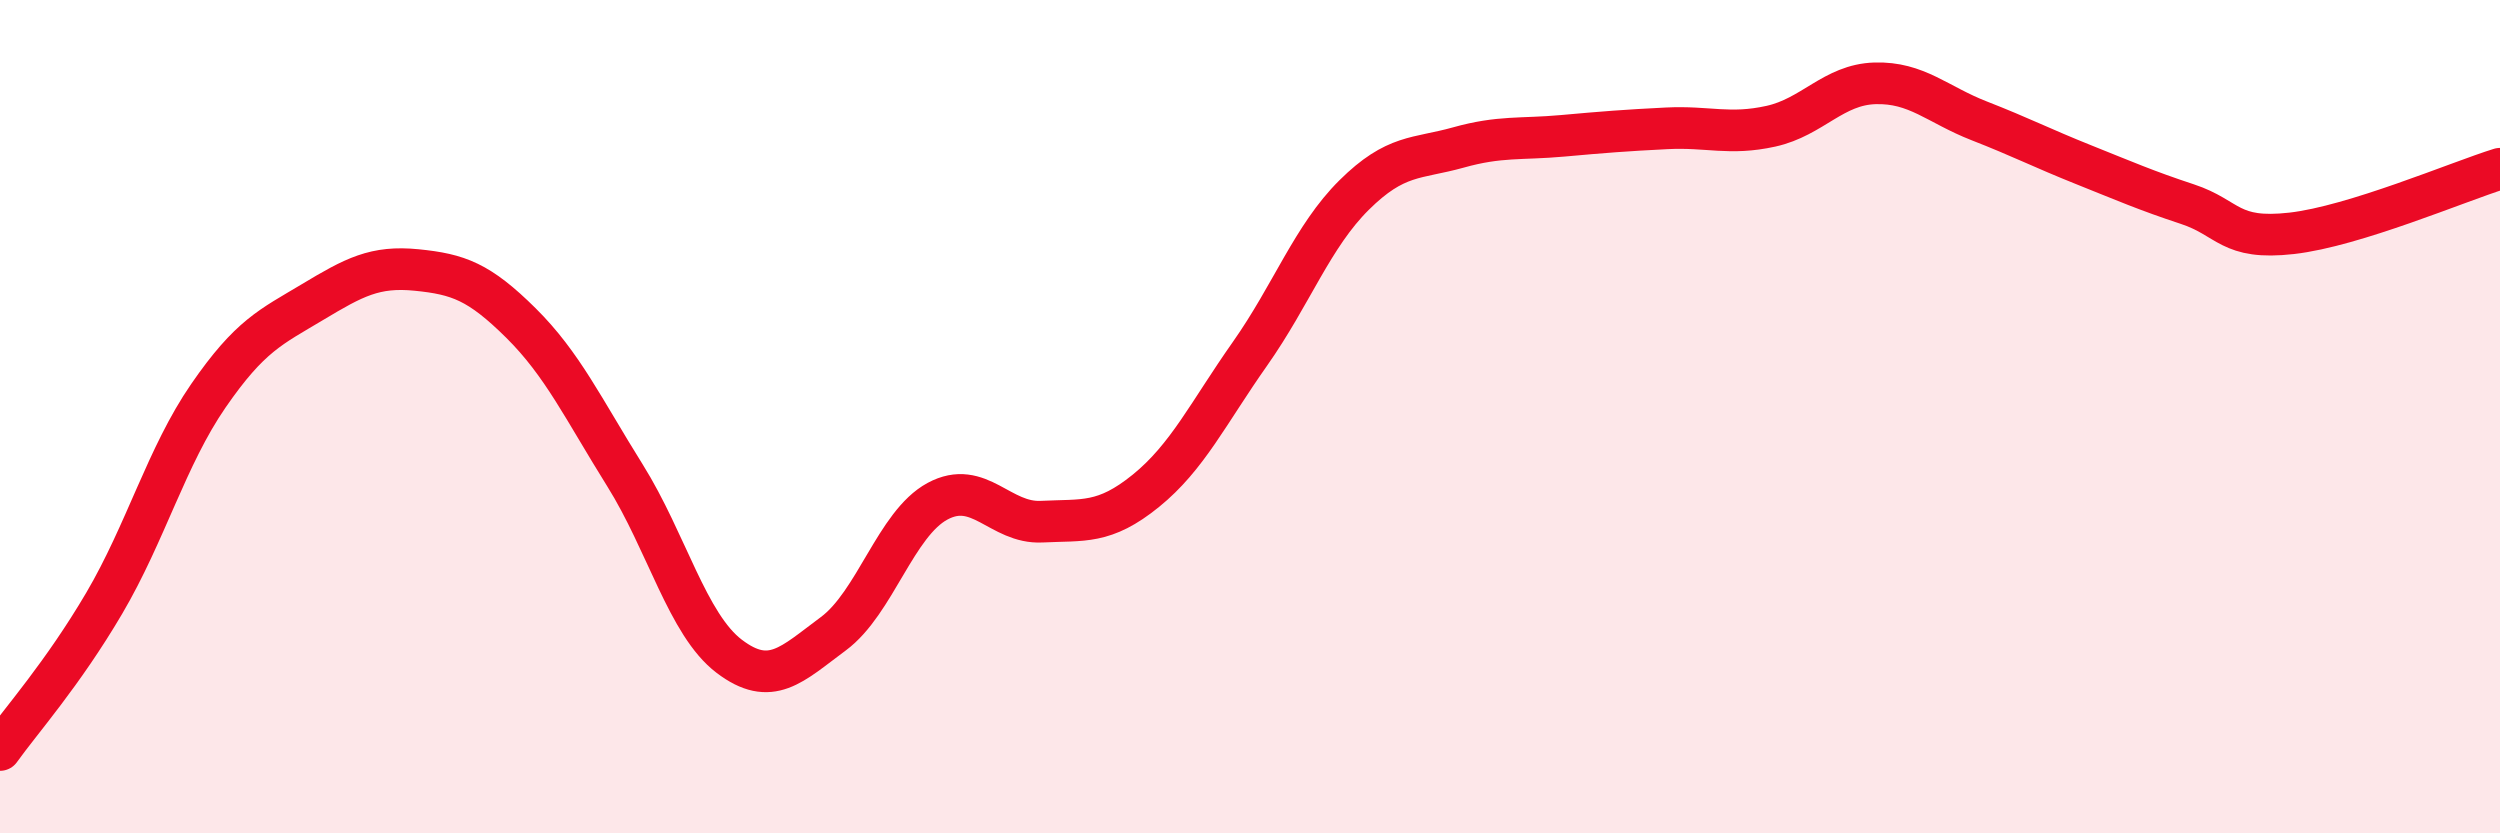 
    <svg width="60" height="20" viewBox="0 0 60 20" xmlns="http://www.w3.org/2000/svg">
      <path
        d="M 0,18 C 0.5,17.3 1.5,16.18 2.5,14.48 C 3.5,12.78 4,10.95 5,9.5 C 6,8.05 6.5,7.85 7.5,7.25 C 8.5,6.65 9,6.38 10,6.48 C 11,6.58 11.5,6.76 12.5,7.75 C 13.5,8.74 14,9.81 15,11.41 C 16,13.01 16.5,14.99 17.5,15.75 C 18.5,16.51 19,15.95 20,15.21 C 21,14.47 21.5,12.57 22.5,12.03 C 23.5,11.49 24,12.57 25,12.52 C 26,12.47 26.5,12.59 27.5,11.78 C 28.5,10.97 29,9.91 30,8.49 C 31,7.07 31.5,5.67 32.5,4.68 C 33.5,3.69 34,3.82 35,3.54 C 36,3.26 36.5,3.35 37.5,3.26 C 38.5,3.17 39,3.13 40,3.08 C 41,3.03 41.5,3.25 42.5,3.03 C 43.5,2.81 44,2.03 45,2 C 46,1.97 46.5,2.51 47.5,2.9 C 48.5,3.29 49,3.55 50,3.95 C 51,4.35 51.5,4.57 52.5,4.9 C 53.5,5.23 53.5,5.77 55,5.6 C 56.5,5.43 59,4.36 60,4.05L60 20L0 20Z"
        fill="#EB0A25"
        opacity="0.1"
        stroke-linecap="round"
        stroke-linejoin="round"
      />
      <path
        d="M 0,18 C 0.5,17.3 1.5,16.18 2.5,14.48 C 3.5,12.78 4,10.95 5,9.5 C 6,8.05 6.5,7.85 7.5,7.25 C 8.5,6.65 9,6.38 10,6.48 C 11,6.58 11.5,6.76 12.5,7.75 C 13.5,8.74 14,9.81 15,11.41 C 16,13.01 16.5,14.99 17.5,15.75 C 18.5,16.51 19,15.95 20,15.21 C 21,14.47 21.5,12.57 22.5,12.03 C 23.5,11.49 24,12.57 25,12.52 C 26,12.47 26.5,12.59 27.5,11.78 C 28.5,10.97 29,9.91 30,8.49 C 31,7.07 31.5,5.67 32.5,4.68 C 33.5,3.69 34,3.82 35,3.54 C 36,3.26 36.5,3.35 37.5,3.26 C 38.5,3.17 39,3.13 40,3.08 C 41,3.03 41.5,3.25 42.5,3.03 C 43.5,2.81 44,2.03 45,2 C 46,1.97 46.5,2.51 47.5,2.9 C 48.5,3.29 49,3.55 50,3.95 C 51,4.35 51.5,4.57 52.5,4.9 C 53.5,5.23 53.5,5.77 55,5.6 C 56.5,5.43 59,4.36 60,4.05"
        stroke="#EB0A25"
        stroke-width="1"
        fill="none"
        stroke-linecap="round"
        stroke-linejoin="round"
      />
    </svg>
  